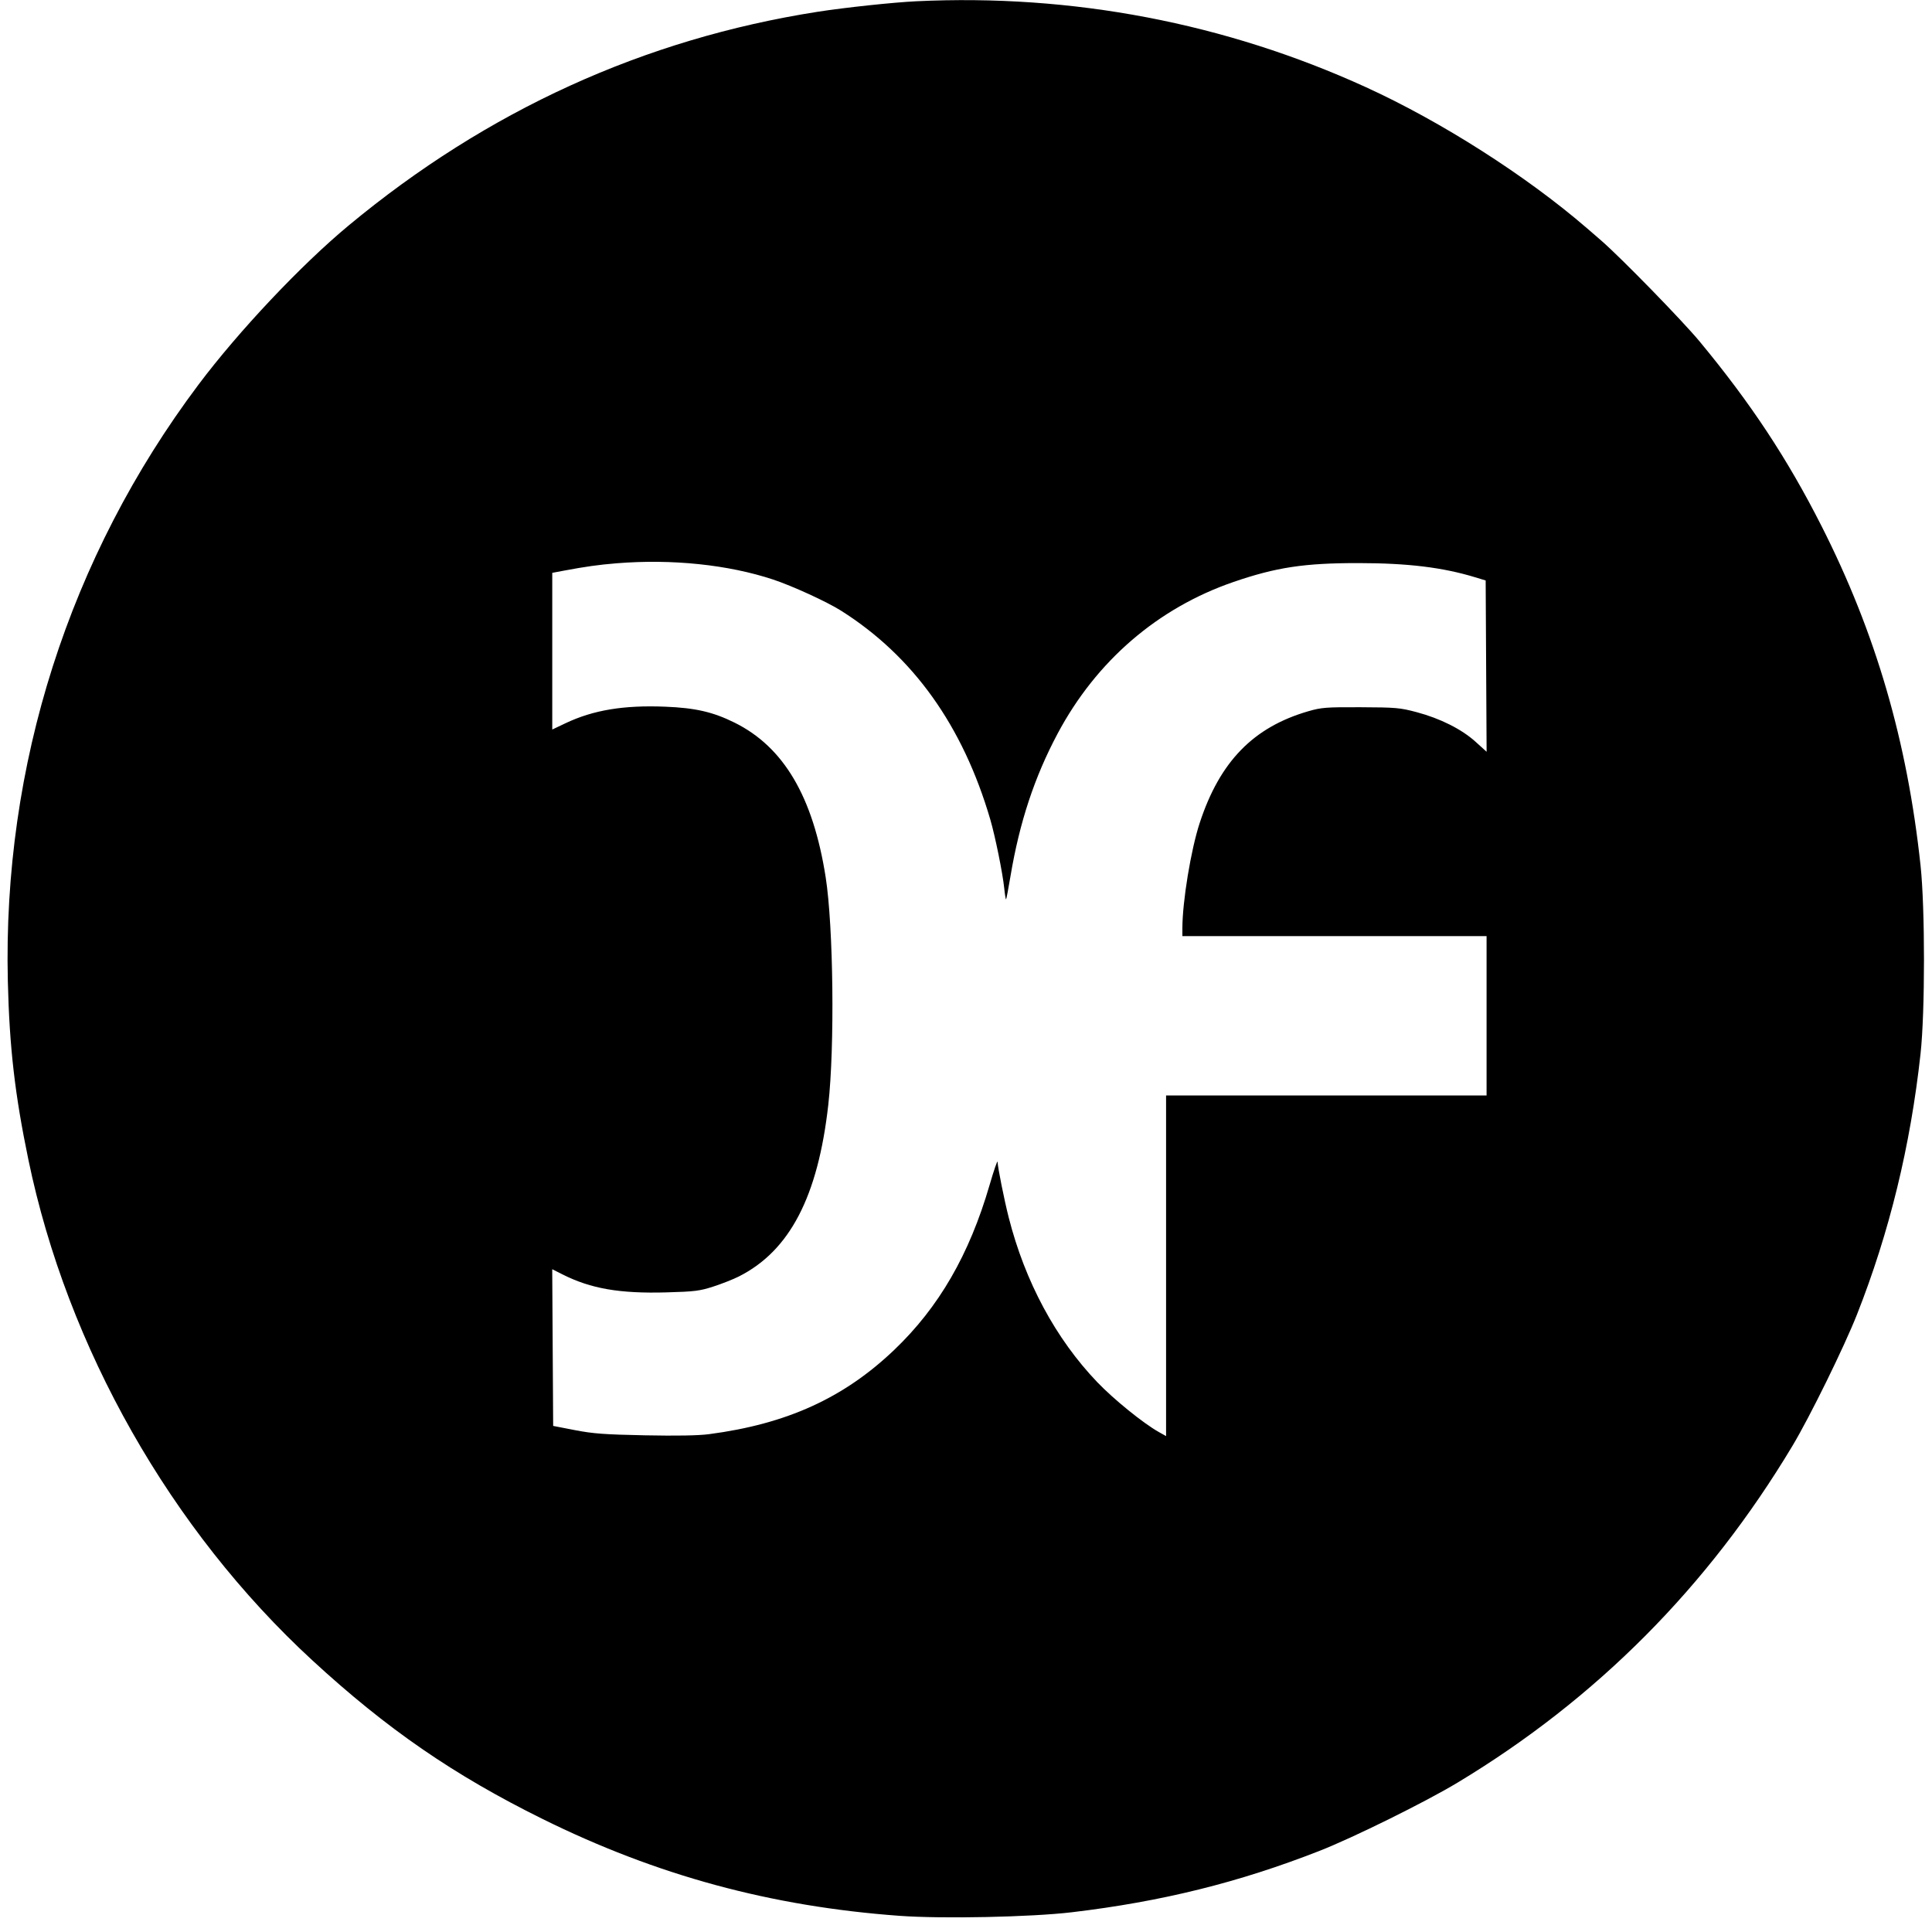 <svg xmlns="http://www.w3.org/2000/svg" width="1067" height="1067" viewBox="0 0 1067 1067" version="1.1">
	<path d="M 506 0.697 C 493.352 1.304, 466.431 4.178, 451.517 6.513 C 355.725 21.511, 269.056 61.015, 192.500 124.572 C 166.254 146.362, 131.771 182.920, 109.598 212.464 C 38.206 307.584, 1.453 422.640, 4.330 542 C 5.208 578.411, 8.210 604.452, 15.684 640.500 C 37.207 744.312, 94.263 844.902, 172.500 916.969 C 213.597 954.825, 250.539 980.289, 299.500 1004.509 C 362.726 1035.785, 425.776 1052.896, 496.880 1058.074 C 520.449 1059.791, 569.460 1058.769, 592 1056.092 C 641.523 1050.209, 684.051 1039.678, 728.500 1022.290 C 747.308 1014.933, 787.142 995.249, 805 984.488 C 881.689 938.276, 943.304 876.312, 989.939 798.500 C 999.554 782.457, 1018.469 743.954, 1025.556 726 C 1043.475 680.602, 1055.100 632.927, 1060.669 582 C 1063.202 558.844, 1063.206 501.578, 1060.677 478 C 1053.292 409.139, 1035.915 349.569, 1005.980 290.500 C 987.122 253.288, 966.882 222.645, 938.671 188.594 C 929.149 177.101, 895.311 142.395, 884.397 132.927 C 881.590 130.492, 877.990 127.375, 876.397 126 C 842.866 97.062, 796.027 67.179, 754.400 48.166 C 676.785 12.715, 592.239 -3.441, 506 0.697 M 340.500 311.092 C 330.608 311.895, 323.388 312.906, 311.250 315.191 L 305 316.367 305 359.634 L 305 402.901 312.286 399.441 C 327.660 392.140, 344.436 389.361, 367.500 390.294 C 384.071 390.965, 393.786 393.203, 405.682 399.092 C 432.857 412.546, 449.047 440.024, 456.005 484.500 C 460.276 511.797, 461.037 578.189, 457.447 610.139 C 451.743 660.892, 436.145 690.816, 408.007 704.991 C 404.978 706.517, 398.675 709.005, 394 710.520 C 386.417 712.977, 383.607 713.327, 367.942 713.757 C 342.234 714.463, 326.314 711.709, 310.739 703.863 L 304.979 700.960 305.239 744.230 L 305.500 787.500 317.500 789.829 C 327.527 791.775, 333.874 792.246, 356.101 792.693 C 373.698 793.046, 385.715 792.832, 391.601 792.058 C 434.541 786.417, 466.039 772.079, 493.880 745.500 C 518.527 721.969, 535.345 692.892, 546.512 654.500 C 548.912 646.250, 550.903 640.479, 550.937 641.676 C 551.025 644.726, 554.614 662.648, 557.084 672.367 C 566.091 707.816, 583.078 739.413, 605.993 763.339 C 615.090 772.838, 631.373 786.031, 639.943 790.848 L 644 793.128 644 699.064 L 644 605 732.500 605 L 821 605 821 561 L 821 517 737 517 L 653 517 653.001 512.750 C 653.004 497.941, 657.701 469.339, 662.567 454.500 C 673.682 420.604, 692.167 401.603, 722.605 392.787 C 729.772 390.711, 732.436 390.508, 751.500 390.588 C 770.906 390.669, 773.255 390.877, 782.448 393.330 C 795.460 396.803, 807.263 402.736, 814.891 409.639 L 821.020 415.186 820.760 367.884 L 820.500 320.582 814.750 318.831 C 796.715 313.341, 777.535 311.007, 750.247 310.981 C 720.388 310.952, 704.799 313.308, 681.230 321.410 C 639.415 335.784, 605.473 365.043, 584.110 405.127 C 571.314 429.137, 563.060 454.109, 558.065 483.925 C 556.920 490.759, 555.825 496.508, 555.632 496.701 C 555.439 496.894, 554.981 494.116, 554.613 490.527 C 553.766 482.257, 549.627 461.857, 546.917 452.598 C 531.758 400.794, 504.330 362.424, 464.459 337.243 C 456.699 332.343, 437.553 323.566, 427 320.072 C 402.125 311.837, 371.056 308.611, 340.500 311.092" stroke="none" fill="black" fill-rule="evenodd"/>
</svg>